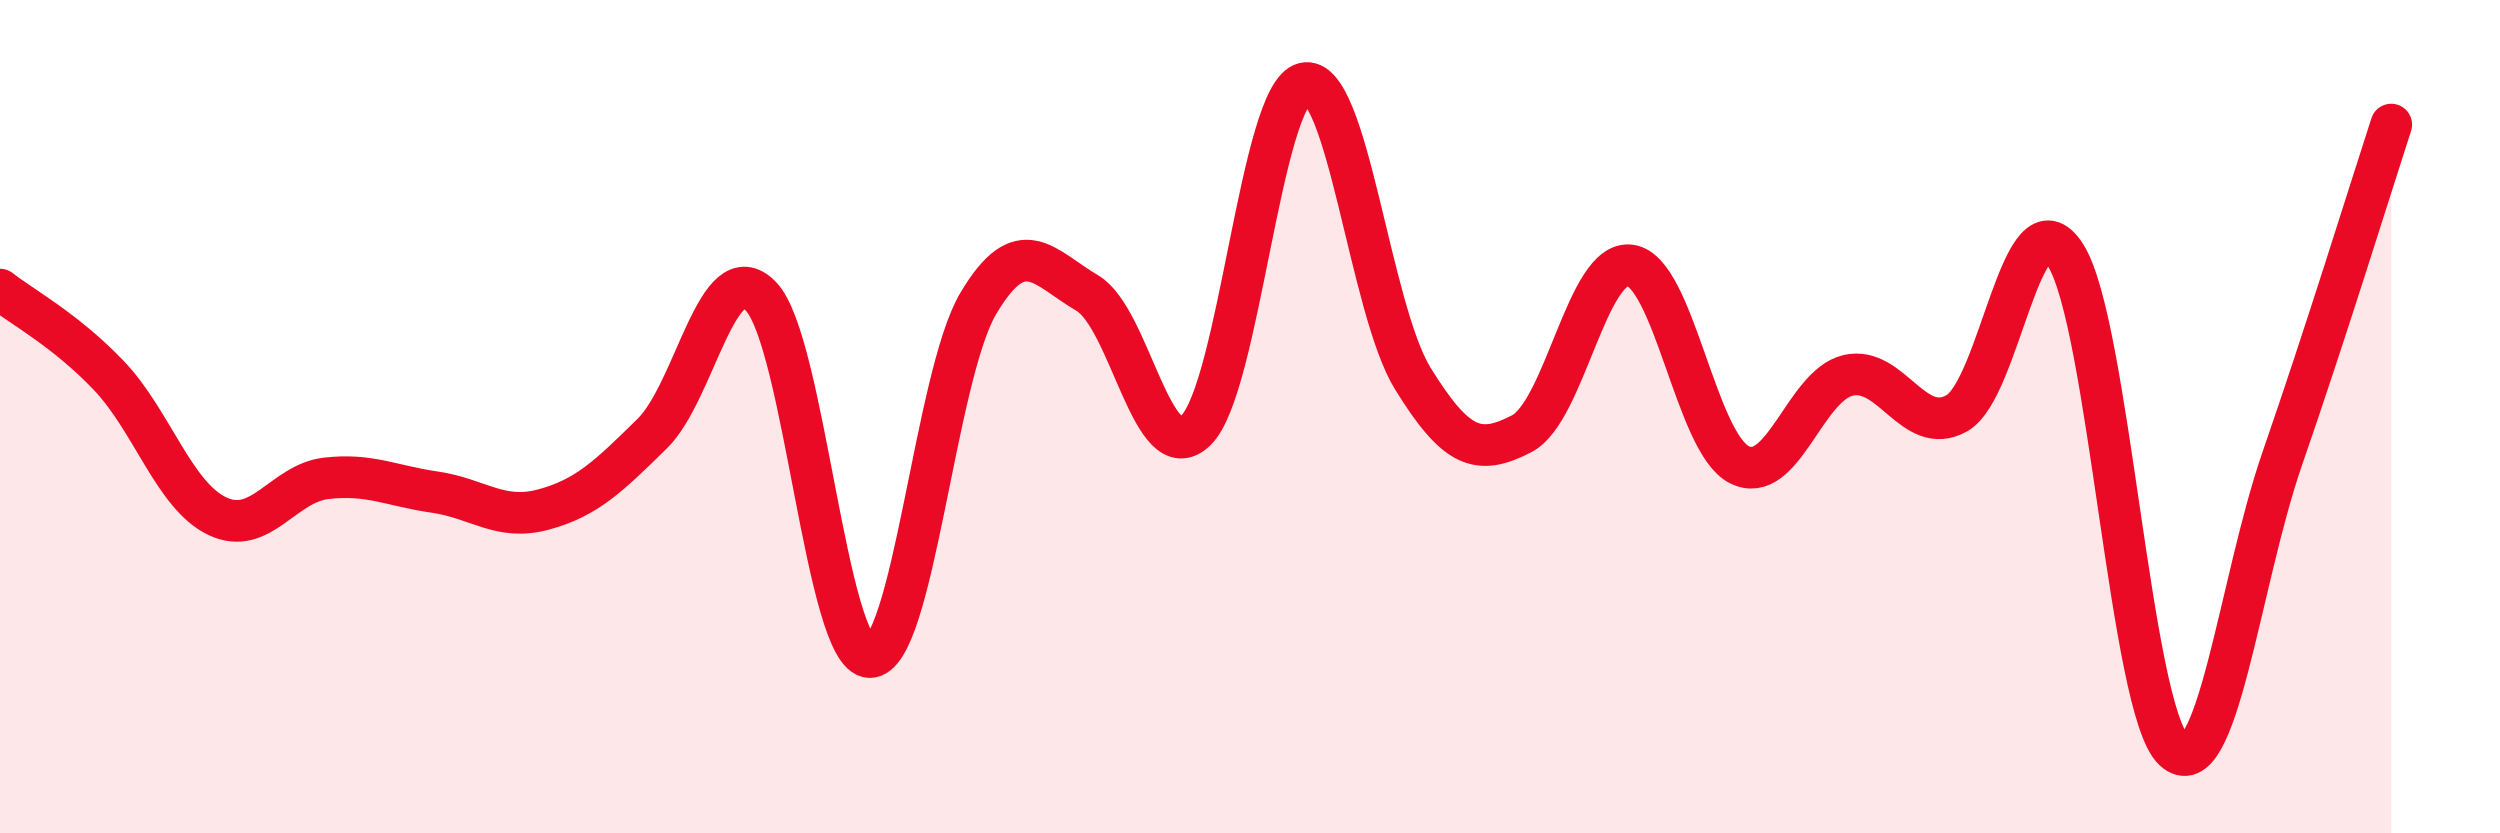 
    <svg width="60" height="20" viewBox="0 0 60 20" xmlns="http://www.w3.org/2000/svg">
      <path
        d="M 0,6.95 C 0.52,7.36 1.57,7.92 2.61,9.01 C 3.65,10.1 4.18,11.9 5.22,12.39 C 6.26,12.88 6.79,11.6 7.83,11.48 C 8.87,11.36 9.39,11.66 10.43,11.81 C 11.47,11.96 12,12.51 13.04,12.23 C 14.08,11.95 14.61,11.43 15.65,10.41 C 16.69,9.39 17.22,6.04 18.26,7.11 C 19.3,8.18 19.83,15.74 20.87,15.77 C 21.91,15.8 22.44,9.03 23.48,7.28 C 24.52,5.53 25.05,6.42 26.09,7.03 C 27.13,7.64 27.66,11.34 28.7,10.33 C 29.74,9.32 30.26,2.25 31.3,2 C 32.34,1.75 32.87,7.41 33.91,9.09 C 34.95,10.77 35.48,10.95 36.52,10.41 C 37.56,9.87 38.09,6.22 39.13,6.37 C 40.17,6.52 40.7,10.62 41.74,11.15 C 42.78,11.68 43.31,9.26 44.35,9.01 C 45.39,8.76 45.92,10.5 46.96,9.92 C 48,9.34 48.53,4.5 49.57,6.12 C 50.61,7.74 51.13,17.03 52.17,18 C 53.21,18.97 53.74,13.99 54.78,10.99 C 55.82,7.99 56.87,4.59 57.39,2.99L57.39 20L0 20Z"
        fill="#EB0A25"
        opacity="0.1"
        stroke-linecap="round"
        stroke-linejoin="round"
      />
      <path
        d="M 0,6.95 C 0.52,7.36 1.57,7.92 2.61,9.01 C 3.65,10.1 4.18,11.9 5.22,12.39 C 6.26,12.88 6.79,11.6 7.83,11.48 C 8.87,11.36 9.39,11.66 10.43,11.81 C 11.47,11.96 12,12.51 13.04,12.23 C 14.08,11.95 14.61,11.43 15.65,10.41 C 16.69,9.39 17.22,6.04 18.26,7.11 C 19.3,8.18 19.83,15.74 20.87,15.77 C 21.91,15.8 22.44,9.03 23.48,7.28 C 24.52,5.53 25.05,6.42 26.09,7.03 C 27.13,7.64 27.66,11.34 28.7,10.33 C 29.74,9.32 30.26,2.25 31.3,2 C 32.34,1.75 32.87,7.41 33.91,9.09 C 34.95,10.77 35.48,10.95 36.52,10.41 C 37.56,9.87 38.09,6.22 39.13,6.37 C 40.17,6.52 40.7,10.62 41.74,11.15 C 42.78,11.68 43.31,9.26 44.35,9.01 C 45.39,8.76 45.92,10.5 46.96,9.92 C 48,9.34 48.53,4.5 49.57,6.12 C 50.61,7.74 51.13,17.03 52.17,18 C 53.21,18.97 53.74,13.99 54.78,10.99 C 55.82,7.99 56.87,4.59 57.39,2.99"
        stroke="#EB0A25"
        stroke-width="1"
        fill="none"
        stroke-linecap="round"
        stroke-linejoin="round"
      />
    </svg>
  